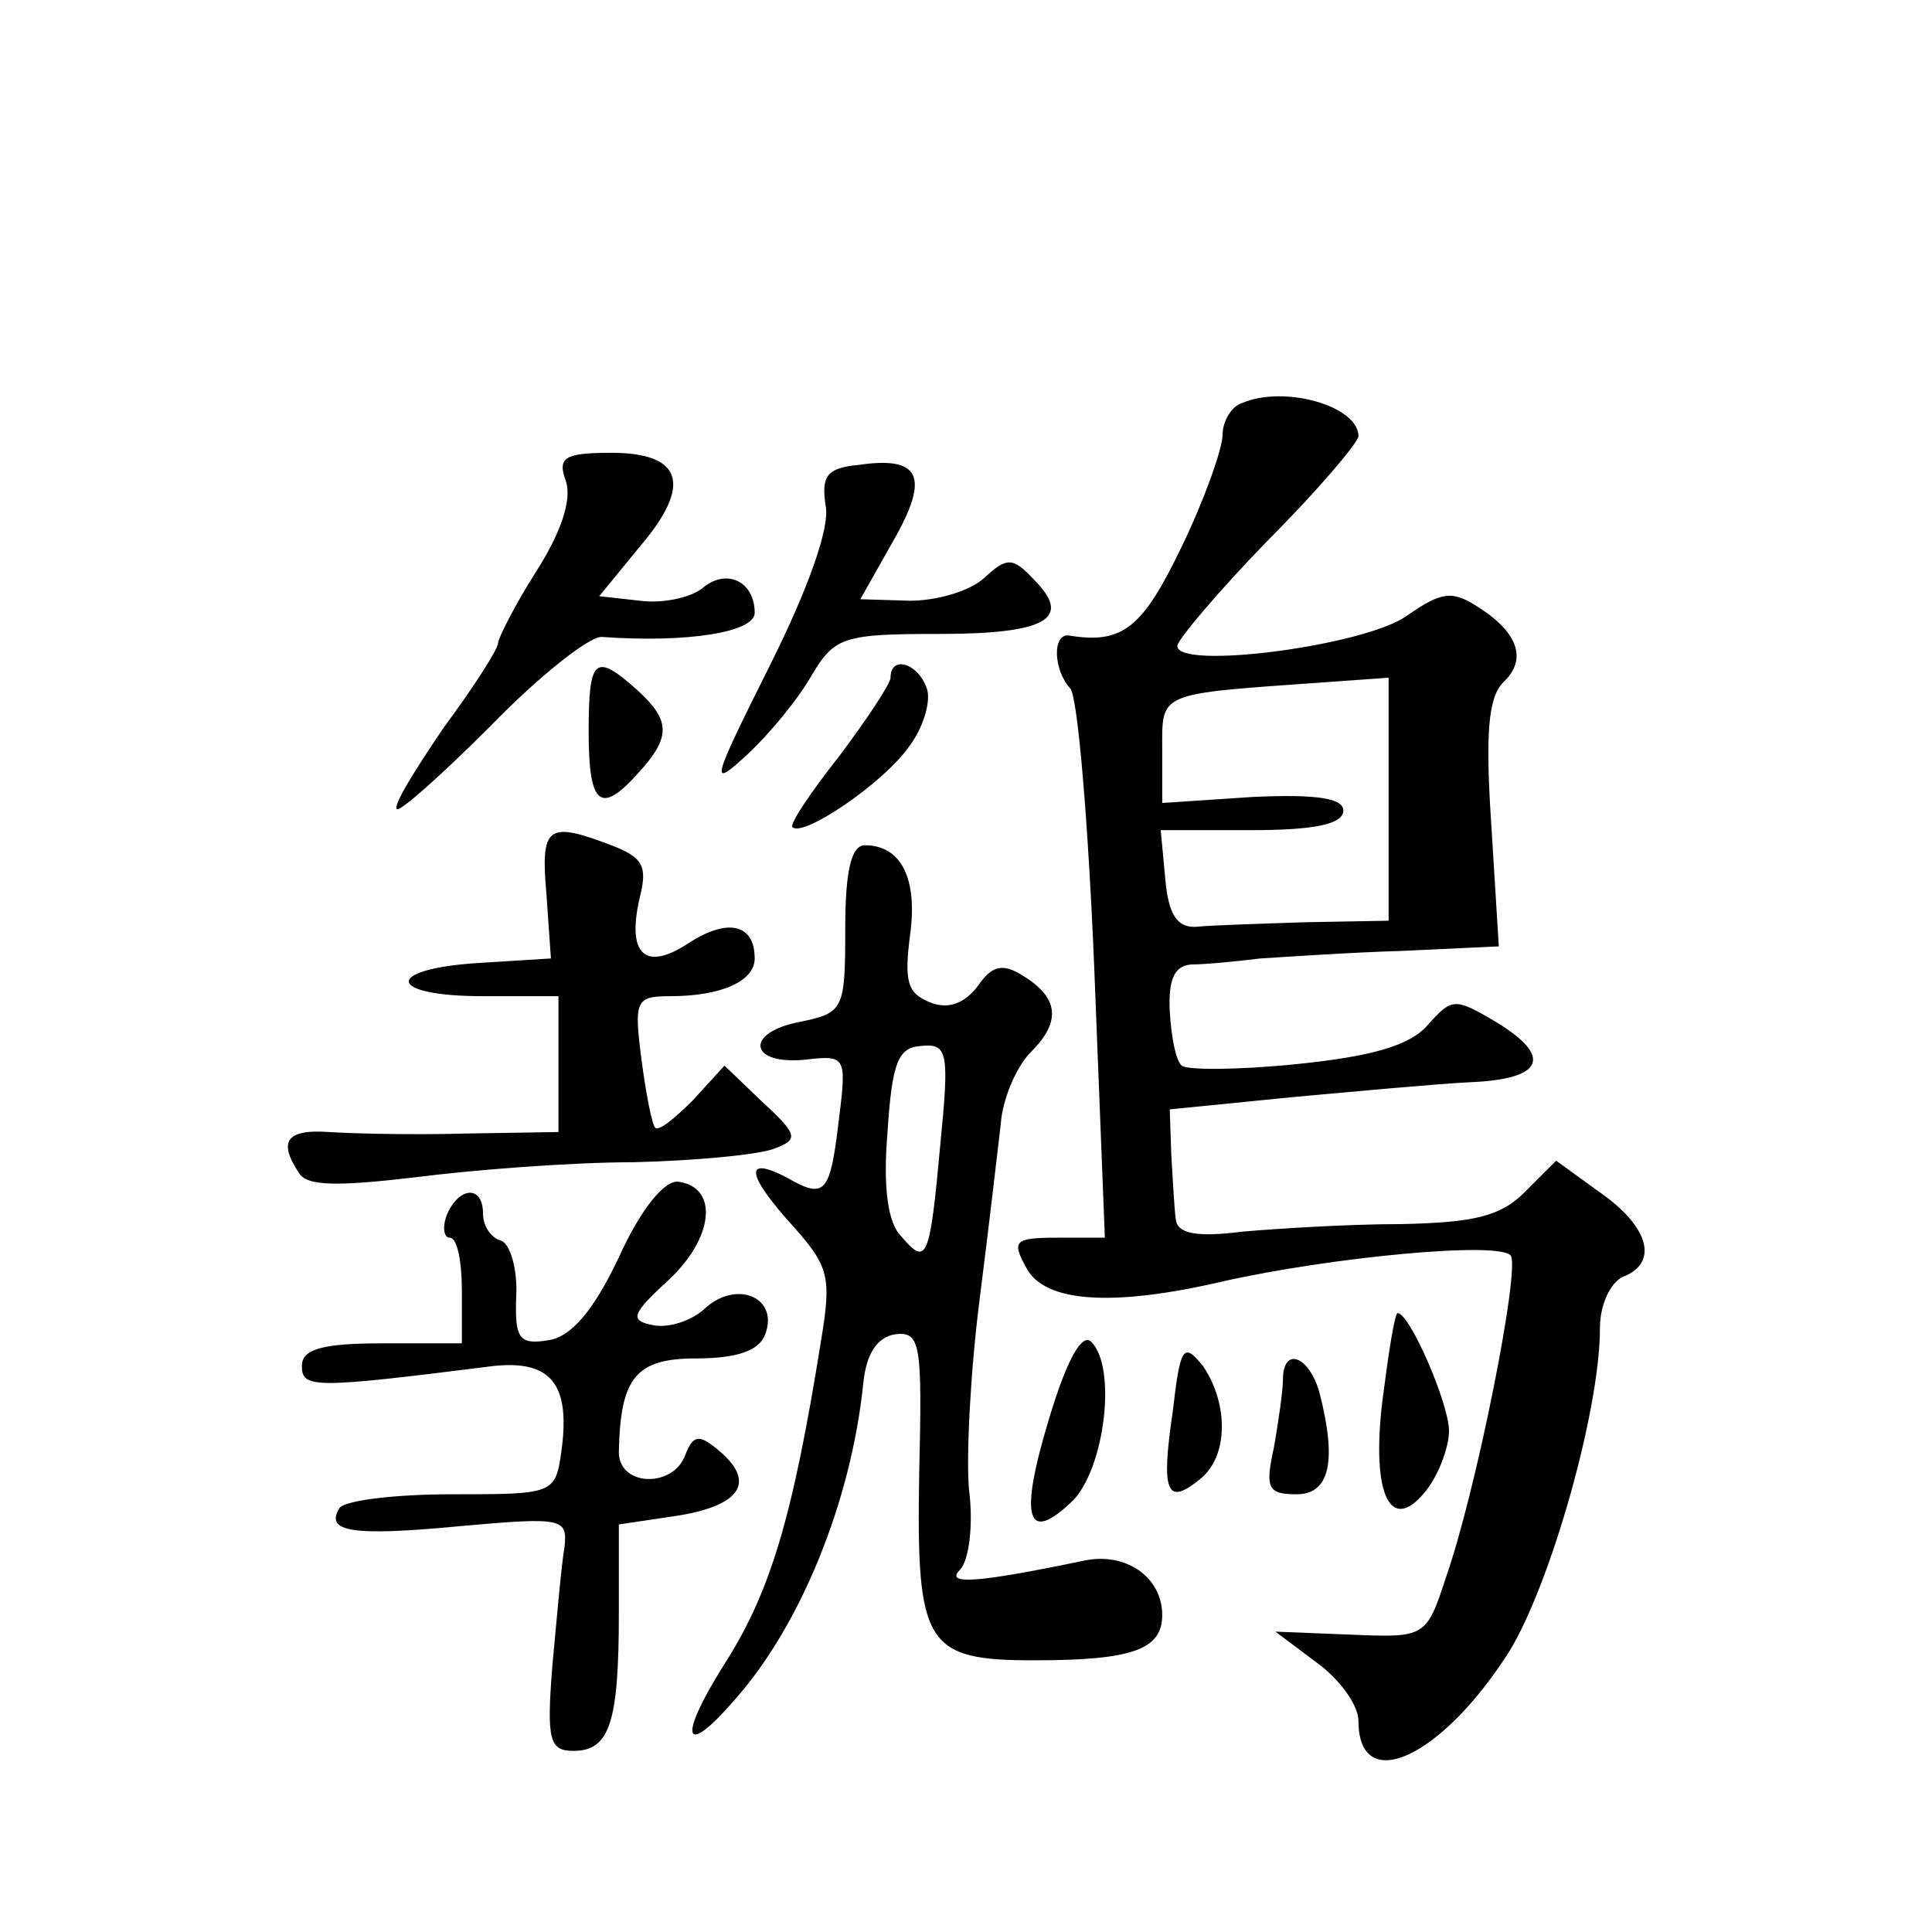 <?xml version="1.0" standalone="no"?>
<!DOCTYPE svg PUBLIC "-//W3C//DTD SVG 20010904//EN"
 "http://www.w3.org/TR/2001/REC-SVG-20010904/DTD/svg10.dtd">
<svg version="1.0" xmlns="http://www.w3.org/2000/svg"
 width="128pt" height="128pt" viewBox="0 0 128 128"
 preserveAspectRatio="xMidYMid meet">
<g transform="translate(0,128) scale(0.1,-0.1)"
fill="#0" stroke="none">
<path d="M823 1013 c-7 -2 -13 -12 -13 -21 0 -9 -12 -43 -27 -74 -26 -54 -39 -65
-75 -59 -11 1 -10 -23 1 -35 5 -5 12 -89 16 -186 l7 -178 -31 0 c-29 0 -31 -2 -21
-20 12 -23 57 -26 130 -9 71 16 184 27 191 17 6 -10 -23 -156 -43 -213 -13 -40
-14 -40 -63 -38 l-50 2 28 -21 c15 -11 27 -28 27 -38 0 -50 55 -25 100 46 27 44
60 159 60 214 0 16 7 30 15 34 24 9 18 33 -15 56 l-29 21 -21 -21 c-16 -16 -34
-20 -82 -21 -35 0 -82 -3 -105 -5 -31 -4 -43 -1 -44 8 -1 7 -2 27 -3 43 l-1 30
80 8 c44 4 98 9 119 10 49 2 55 17 17 40 -27 16 -29 16 -45 -2 -12 -14 -38 -21
-87 -26 -39 -4 -73 -4 -76 -1 -4 3 -7 19 -8 36 -1 21 3 30 14 31 9 0 30 2 46 4
17 1 59 4 94 5 l64 3 -5 81 c-4 60 -2 84 8 94 16 15 10 33 -17 50 -17 11 -24 10
-47 -6 -28 -20 -152 -36 -152 -20 0 4 27 36 60 70 33 33 60 65 60 69 0 20 -49 34
-77 22z m97 -263 l0 -80 -55 -1 c-30 -1 -63 -2 -72 -3 -13 -1 -19 8 -21 32 l-3
32 60 0 c42 0 61 4 61 13 0 8 -17 11 -60 9 l-60 -4 0 35 c0 39 -4 37 108 45 l42
3 0 -81z M375 961 c4 -13 -4 -35 -20 -60 -14 -22 -25 -44 -25 -47 0 -4 -16 -29
-36 -56 -19 -28 -34 -52 -31 -54 2 -2 30 23 62 55 32 33 66 60 74 59 56 -4 101
3 101 16 0 21 -19 30 -35 16 -8 -6 -26 -10 -41 -8 l-27 3 27 33 c35 41 28 62 -19
62 -31 0 -36 -3 -30 -19z M569 972 c-21 -2 -25 -7 -22 -27 3 -14 -11 -54 -37 -106
-39 -78 -40 -82 -15 -59 15 14 34 37 43 53 15 25 21 27 84 27 71 0 89 10 63 36
-14 15 -18 15 -33 1 -10 -9 -32 -15 -49 -15 l-33 1 22 39 c24 42 18 56 -23 50z
M390 795 c0 -49 8 -55 33 -27 22 24 21 35 -1 55 -28 25 -32 21 -32 -28z M590 831
c0 -4 -16 -28 -34 -52 -19 -24 -33 -45 -31 -47 7 -7 60 29 77 53 10 13 15 31 12
39 -6 17 -24 22 -24 7z M362 688 l3 -43 -48 -3 c-63 -4 -61 -22 3 -22 l50 0 0 -45
0 -45 -62 -1 c-35 -1 -75 0 -90 1 -28 2 -34 -6 -20 -27 5 -9 26 -9 77 -3 39 5 104
10 145 10 41 1 83 5 93 9 16 6 16 9 -8 31 l-25 24 -21 -23 c-12 -12 -23 -21 -25
-18 -2 2 -6 22 -9 45 -5 39 -4 42 19 42 34 0 56 10 56 25 0 23 -18 27 -44 10 -29
-19 -41 -7 -32 31 5 20 2 26 -19 34 -42 16 -47 13 -43 -32z M560 665 c0 -54 -1
-56 -30 -62 -37 -7 -34 -29 4 -25 26 3 27 2 22 -38 -6 -51 -9 -55 -35 -40 -29 15
-26 1 5 -33 23 -26 25 -33 18 -75 -19 -119 -34 -168 -65 -216 -30 -48 -26 -61 7
-23 44 49 78 132 86 211 2 19 9 30 21 32 17 2 18 -6 16 -92 -2 -114 4 -124 76 -124
65 0 85 7 85 30 0 25 -24 42 -52 36 -72 -15 -92 -16 -82 -6 6 6 9 30 6 53 -2 22
1 79 7 126 6 47 12 99 14 116 1 16 10 38 20 48 20 20 19 36 -6 51 -13 8 -20 6 -29
-7 -9 -12 -20 -16 -32 -11 -15 6 -17 14 -13 45 5 37 -6 59 -30 59 -9 0 -13 -17
-13 -55z m63 -143 c-7 -77 -9 -81 -26 -61 -9 9 -12 33 -9 69 3 46 7 56 22 57 18
2 19 -4 13 -65z M410 447 c-17 -36 -32 -53 -47 -55 -19 -3 -22 1 -21 29 1 18 -4
35 -10 37 -7 2 -12 10 -12 18 0 19 -16 18 -24 -1 -3 -8 -2 -15 2 -15 5 0 8 -16
8 -35 l0 -35 -53 0 c-40 0 -53 -4 -53 -15 0 -15 8 -15 127 0 38 4 51 -12 45 -56
-4 -29 -5 -29 -73 -29 -37 0 -70 -4 -74 -9 -10 -16 8 -19 81 -12 67 6 70 5 68 -14
-2 -11 -5 -46 -8 -78 -4 -50 -2 -57 14 -57 24 0 30 19 30 91 l0 59 40 6 c42 7 51
23 25 44 -12 10 -16 9 -21 -4 -8 -22 -44 -21 -44 2 1 49 11 62 51 62 27 0 42 5
46 16 9 24 -18 36 -39 18 -9 -9 -25 -14 -35 -12 -16 3 -15 7 10 30 30 28 33 61
7 65 -9 2 -25 -17 -40 -50z M916 353 c-8 -65 6 -91 30 -59 8 11 14 28 14 38 0 18
-26 78 -34 78 -2 0 -6 -26 -10 -57z M695 340 c-20 -66 -15 -84 16 -54 21 22 29
88 12 105 -6 6 -16 -11 -28 -51z M777 345 c-8 -54 -4 -63 18 -45 19 15 19 50 2
75 -13 16 -15 13 -20 -30z M850 366 c0 -7 -3 -28 -6 -45 -6 -27 -4 -31 15 -31 22
0 27 22 15 68 -7 24 -24 30 -24 8z"/>
</g>
</svg>
